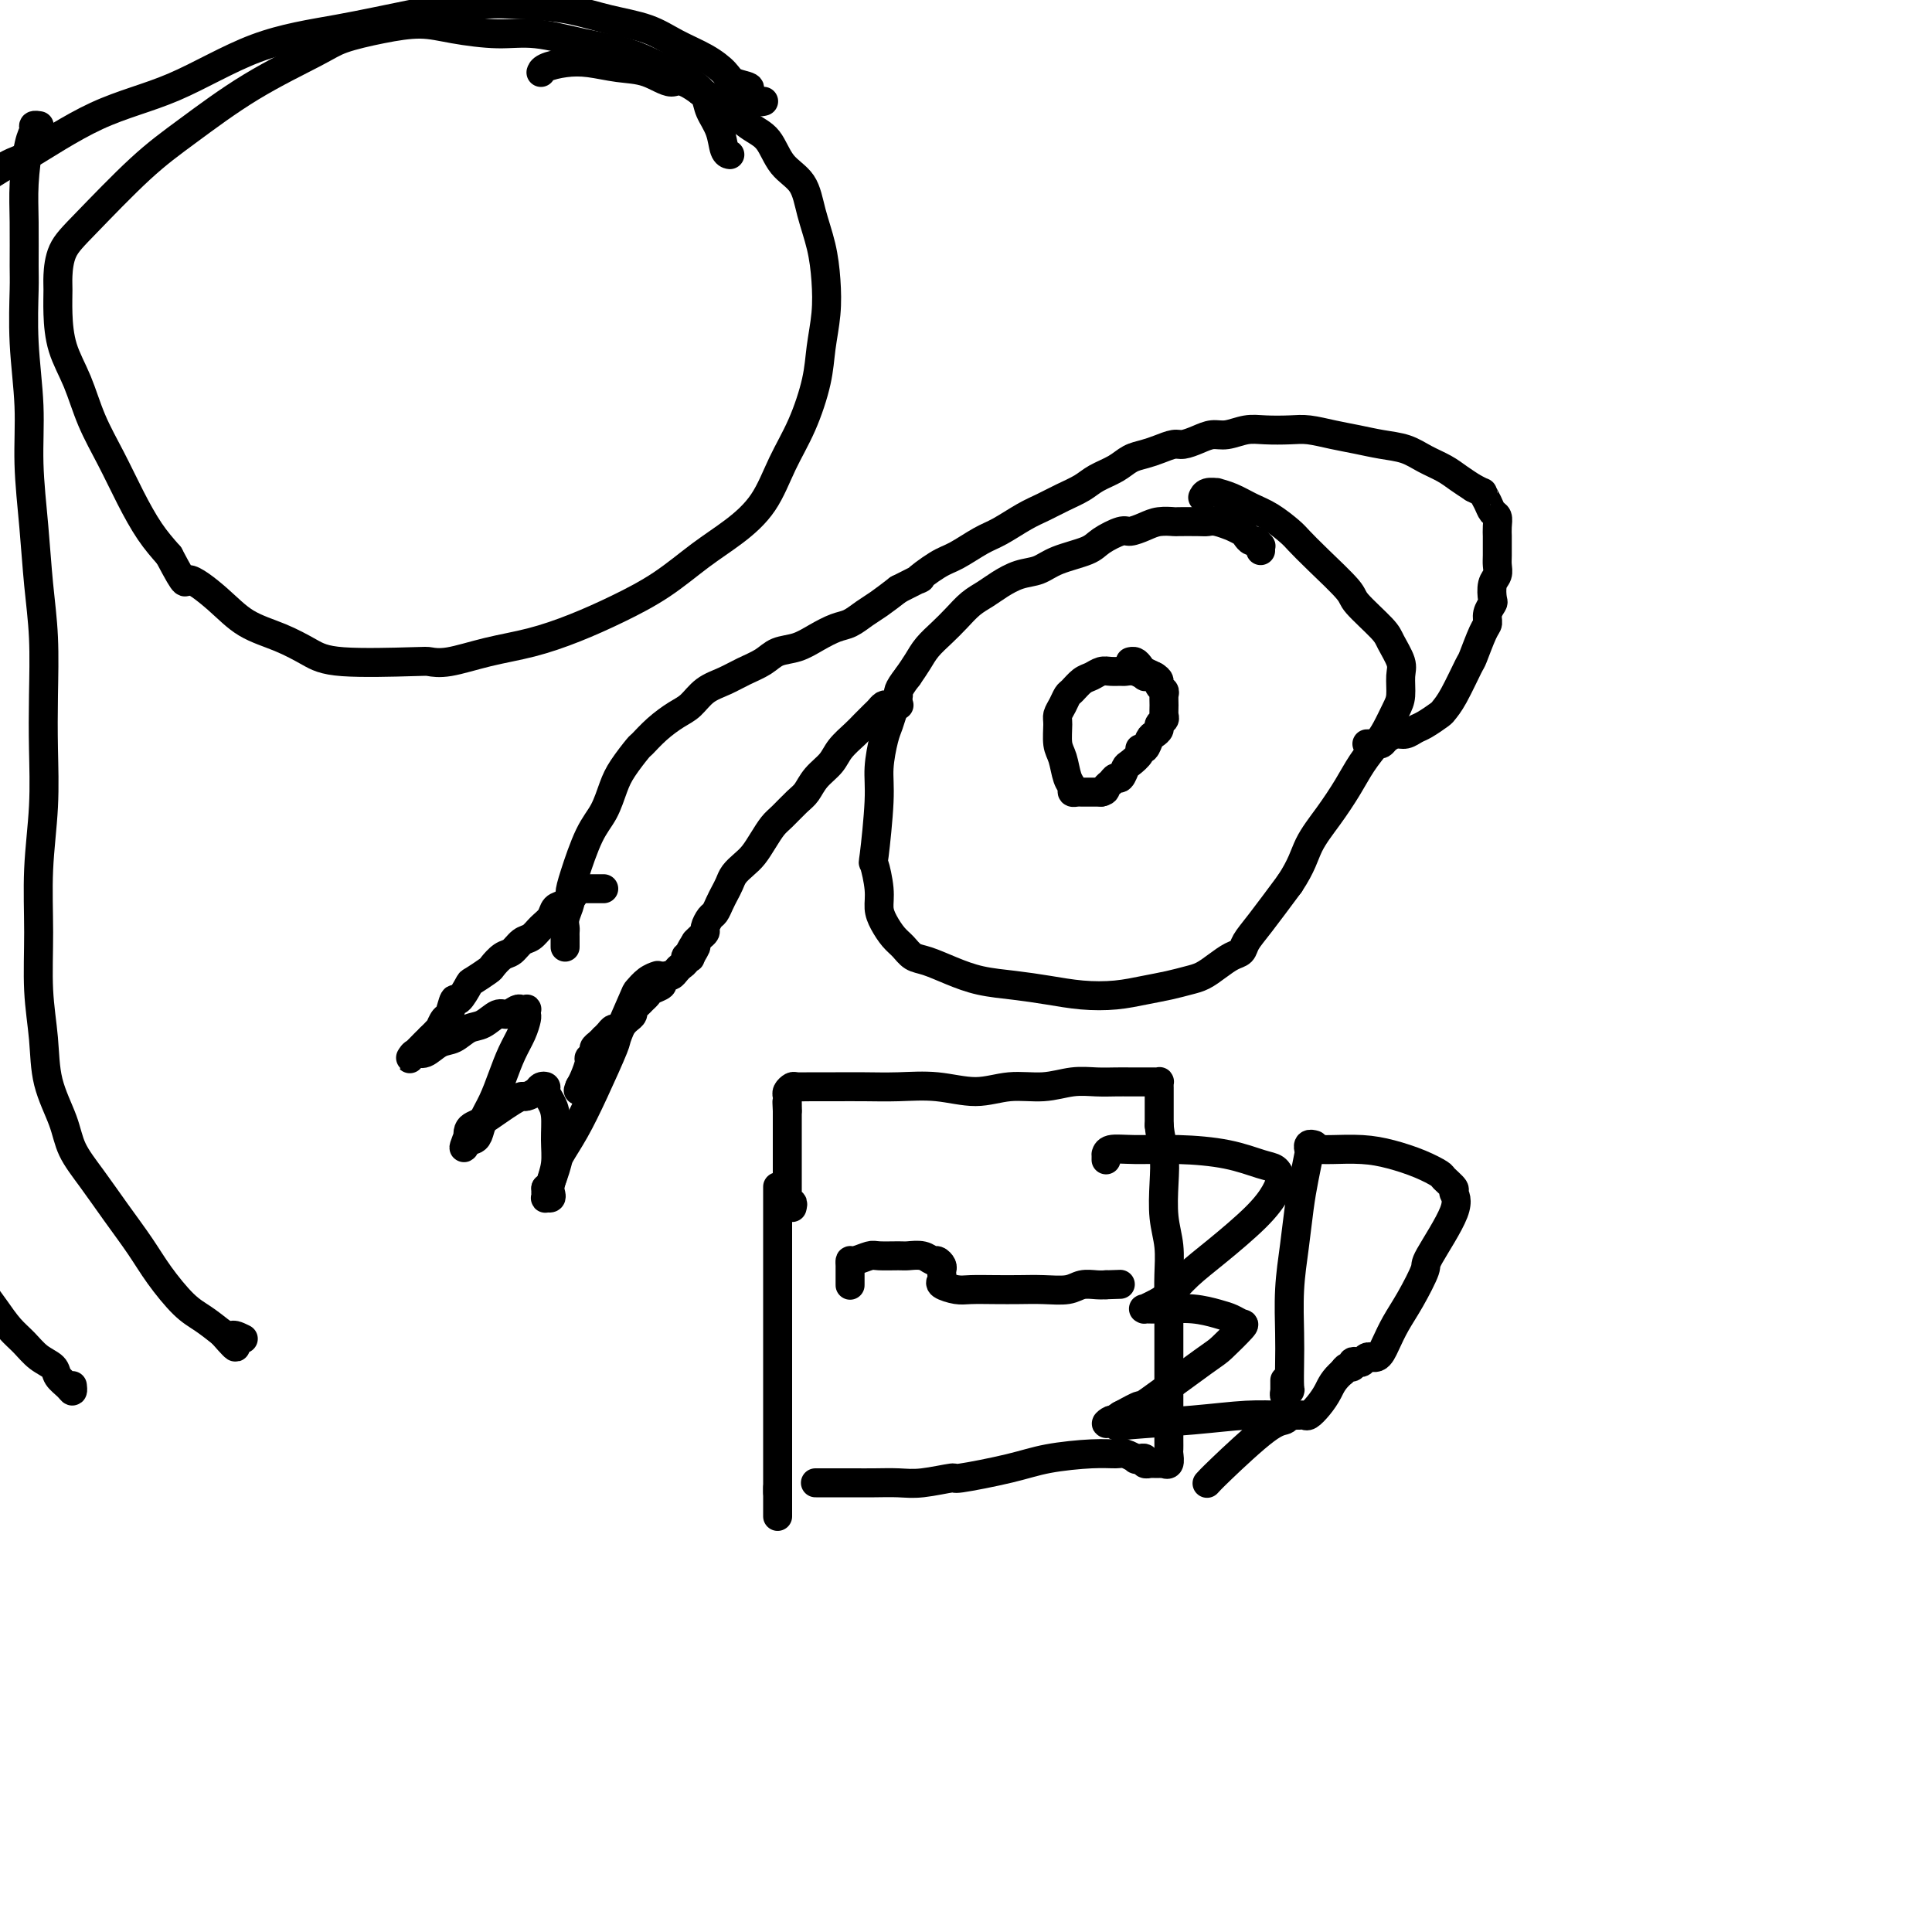 <svg viewBox='0 0 400 400' version='1.1' xmlns='http://www.w3.org/2000/svg' xmlns:xlink='http://www.w3.org/1999/xlink'><g fill='none' stroke='#000000' stroke-width='6' stroke-linecap='round' stroke-linejoin='round'><path d='M261,114c-0.024,-0.455 -0.048,-0.910 0,-1c0.048,-0.090 0.169,0.183 0,0c-0.169,-0.183 -0.628,-0.824 -1,-1c-0.372,-0.176 -0.657,0.111 -1,0c-0.343,-0.111 -0.742,-0.622 -1,-1c-0.258,-0.378 -0.373,-0.623 -1,-1c-0.627,-0.377 -1.765,-0.886 -2,-1c-0.235,-0.114 0.434,0.165 0,0c-0.434,-0.165 -1.970,-0.776 -3,-1c-1.030,-0.224 -1.553,-0.061 -2,0c-0.447,0.061 -0.818,0.019 -2,0c-1.182,-0.019 -3.174,-0.015 -4,0c-0.826,0.015 -0.484,0.041 -1,0c-0.516,-0.041 -1.889,-0.149 -3,0c-1.111,0.149 -1.960,0.554 -3,1c-1.040,0.446 -2.270,0.934 -3,1c-0.730,0.066 -0.960,-0.291 -2,0c-1.040,0.291 -2.889,1.229 -4,2c-1.111,0.771 -1.484,1.375 -3,2c-1.516,0.625 -4.177,1.270 -6,2c-1.823,0.730 -2.809,1.546 -4,2c-1.191,0.454 -2.587,0.547 -4,1c-1.413,0.453 -2.842,1.265 -4,2c-1.158,0.735 -2.043,1.393 -3,2c-0.957,0.607 -1.986,1.163 -3,2c-1.014,0.837 -2.015,1.956 -3,3c-0.985,1.044 -1.955,2.012 -3,3c-1.045,0.988 -2.166,1.997 -3,3c-0.834,1.003 -1.381,2.001 -2,3c-0.619,0.999 -1.309,2.000 -2,3'/><path d='M188,140c-2.417,3.086 -1.958,3.301 -2,4c-0.042,0.699 -0.585,1.884 -1,3c-0.415,1.116 -0.703,2.164 -1,3c-0.297,0.836 -0.602,1.460 -1,3c-0.398,1.540 -0.887,3.997 -1,6c-0.113,2.003 0.151,3.551 0,7c-0.151,3.449 -0.718,8.800 -1,11c-0.282,2.200 -0.280,1.251 0,2c0.280,0.749 0.838,3.198 1,5c0.162,1.802 -0.070,2.959 0,4c0.070,1.041 0.443,1.966 1,3c0.557,1.034 1.298,2.178 2,3c0.702,0.822 1.364,1.323 2,2c0.636,0.677 1.245,1.529 2,2c0.755,0.471 1.655,0.560 3,1c1.345,0.440 3.134,1.232 5,2c1.866,0.768 3.810,1.513 6,2c2.190,0.487 4.626,0.716 7,1c2.374,0.284 4.686,0.623 7,1c2.314,0.377 4.629,0.791 7,1c2.371,0.209 4.798,0.211 7,0c2.202,-0.211 4.178,-0.637 6,-1c1.822,-0.363 3.489,-0.665 5,-1c1.511,-0.335 2.867,-0.705 4,-1c1.133,-0.295 2.043,-0.515 3,-1c0.957,-0.485 1.962,-1.235 3,-2c1.038,-0.765 2.110,-1.545 3,-2c0.890,-0.455 1.599,-0.586 2,-1c0.401,-0.414 0.492,-1.111 1,-2c0.508,-0.889 1.431,-1.968 3,-4c1.569,-2.032 3.785,-5.016 6,-8'/><path d='M267,183c2.575,-3.848 3.011,-5.969 4,-8c0.989,-2.031 2.530,-3.974 4,-6c1.470,-2.026 2.870,-4.135 4,-6c1.130,-1.865 1.991,-3.484 3,-5c1.009,-1.516 2.165,-2.927 3,-4c0.835,-1.073 1.350,-1.808 2,-3c0.650,-1.192 1.435,-2.840 2,-4c0.565,-1.160 0.909,-1.830 1,-3c0.091,-1.170 -0.071,-2.838 0,-4c0.071,-1.162 0.374,-1.816 0,-3c-0.374,-1.184 -1.426,-2.896 -2,-4c-0.574,-1.104 -0.672,-1.598 -2,-3c-1.328,-1.402 -3.887,-3.711 -5,-5c-1.113,-1.289 -0.779,-1.556 -2,-3c-1.221,-1.444 -3.995,-4.063 -6,-6c-2.005,-1.937 -3.239,-3.191 -4,-4c-0.761,-0.809 -1.049,-1.173 -2,-2c-0.951,-0.827 -2.565,-2.116 -4,-3c-1.435,-0.884 -2.692,-1.362 -4,-2c-1.308,-0.638 -2.666,-1.435 -4,-2c-1.334,-0.565 -2.645,-0.897 -3,-1c-0.355,-0.103 0.245,0.024 0,0c-0.245,-0.024 -1.335,-0.199 -2,0c-0.665,0.199 -0.904,0.771 -1,1c-0.096,0.229 -0.048,0.114 0,0'/><path d='M239,140c-0.297,0.008 -0.594,0.016 -1,0c-0.406,-0.016 -0.920,-0.057 -1,0c-0.080,0.057 0.274,0.212 0,0c-0.274,-0.212 -1.176,-0.790 -2,-1c-0.824,-0.210 -1.572,-0.053 -2,0c-0.428,0.053 -0.537,0.002 -1,0c-0.463,-0.002 -1.279,0.045 -2,0c-0.721,-0.045 -1.345,-0.182 -2,0c-0.655,0.182 -1.341,0.681 -2,1c-0.659,0.319 -1.291,0.456 -2,1c-0.709,0.544 -1.496,1.495 -2,2c-0.504,0.505 -0.724,0.565 -1,1c-0.276,0.435 -0.607,1.245 -1,2c-0.393,0.755 -0.849,1.455 -1,2c-0.151,0.545 0.002,0.933 0,2c-0.002,1.067 -0.159,2.811 0,4c0.159,1.189 0.634,1.821 1,3c0.366,1.179 0.623,2.904 1,4c0.377,1.096 0.876,1.562 1,2c0.124,0.438 -0.125,0.850 0,1c0.125,0.150 0.626,0.040 1,0c0.374,-0.040 0.621,-0.011 1,0c0.379,0.011 0.889,0.003 1,0c0.111,-0.003 -0.177,-0.001 0,0c0.177,0.001 0.821,0.000 1,0c0.179,-0.000 -0.106,-0.000 0,0c0.106,0.000 0.602,0.000 1,0c0.398,-0.000 0.699,-0.000 1,0'/><path d='M228,164c1.107,-0.184 0.874,-0.645 1,-1c0.126,-0.355 0.610,-0.605 1,-1c0.390,-0.395 0.687,-0.935 1,-1c0.313,-0.065 0.643,0.346 1,0c0.357,-0.346 0.740,-1.450 1,-2c0.260,-0.550 0.399,-0.546 1,-1c0.601,-0.454 1.666,-1.364 2,-2c0.334,-0.636 -0.064,-0.996 0,-1c0.064,-0.004 0.591,0.350 1,0c0.409,-0.350 0.702,-1.403 1,-2c0.298,-0.597 0.602,-0.736 1,-1c0.398,-0.264 0.891,-0.651 1,-1c0.109,-0.349 -0.167,-0.661 0,-1c0.167,-0.339 0.778,-0.707 1,-1c0.222,-0.293 0.056,-0.512 0,-1c-0.056,-0.488 -0.000,-1.244 0,-2c0.000,-0.756 -0.054,-1.512 0,-2c0.054,-0.488 0.218,-0.708 0,-1c-0.218,-0.292 -0.818,-0.655 -1,-1c-0.182,-0.345 0.054,-0.670 0,-1c-0.054,-0.330 -0.396,-0.663 -1,-1c-0.604,-0.337 -1.468,-0.679 -2,-1c-0.532,-0.321 -0.730,-0.622 -1,-1c-0.270,-0.378 -0.611,-0.832 -1,-1c-0.389,-0.168 -0.825,-0.048 -1,0c-0.175,0.048 -0.087,0.024 0,0'/><path d='M186,146c0.120,-0.000 0.239,-0.001 0,0c-0.239,0.001 -0.838,0.003 -1,0c-0.162,-0.003 0.112,-0.013 0,0c-0.112,0.013 -0.611,0.048 -1,0c-0.389,-0.048 -0.669,-0.179 -1,0c-0.331,0.179 -0.711,0.670 -1,1c-0.289,0.330 -0.485,0.500 -1,1c-0.515,0.500 -1.349,1.330 -2,2c-0.651,0.670 -1.119,1.181 -2,2c-0.881,0.819 -2.174,1.948 -3,3c-0.826,1.052 -1.184,2.029 -2,3c-0.816,0.971 -2.091,1.936 -3,3c-0.909,1.064 -1.451,2.227 -2,3c-0.549,0.773 -1.106,1.155 -2,2c-0.894,0.845 -2.126,2.152 -3,3c-0.874,0.848 -1.390,1.238 -2,2c-0.610,0.762 -1.315,1.895 -2,3c-0.685,1.105 -1.349,2.183 -2,3c-0.651,0.817 -1.288,1.373 -2,2c-0.712,0.627 -1.500,1.324 -2,2c-0.500,0.676 -0.711,1.332 -1,2c-0.289,0.668 -0.656,1.349 -1,2c-0.344,0.651 -0.666,1.274 -1,2c-0.334,0.726 -0.681,1.557 -1,2c-0.319,0.443 -0.610,0.500 -1,1c-0.390,0.500 -0.878,1.443 -1,2c-0.122,0.557 0.121,0.727 0,1c-0.121,0.273 -0.606,0.649 -1,1c-0.394,0.351 -0.697,0.675 -1,1'/><path d='M144,195c-2.410,3.819 -0.435,1.366 0,1c0.435,-0.366 -0.671,1.355 -1,2c-0.329,0.645 0.119,0.214 0,0c-0.119,-0.214 -0.806,-0.211 -1,0c-0.194,0.211 0.103,0.630 0,1c-0.103,0.370 -0.606,0.691 -1,1c-0.394,0.309 -0.678,0.608 -1,1c-0.322,0.392 -0.681,0.879 -1,1c-0.319,0.121 -0.596,-0.122 -1,0c-0.404,0.122 -0.934,0.610 -1,1c-0.066,0.390 0.334,0.682 0,1c-0.334,0.318 -1.400,0.663 -2,1c-0.600,0.337 -0.734,0.668 -1,1c-0.266,0.332 -0.663,0.666 -1,1c-0.337,0.334 -0.615,0.666 -1,1c-0.385,0.334 -0.877,0.668 -1,1c-0.123,0.332 0.122,0.663 0,1c-0.122,0.337 -0.610,0.682 -1,1c-0.390,0.318 -0.683,0.611 -1,1c-0.317,0.389 -0.659,0.874 -1,1c-0.341,0.126 -0.683,-0.107 -1,0c-0.317,0.107 -0.611,0.553 -1,1c-0.389,0.447 -0.874,0.893 -1,1c-0.126,0.107 0.106,-0.126 0,0c-0.106,0.126 -0.549,0.609 -1,1c-0.451,0.391 -0.908,0.689 -1,1c-0.092,0.311 0.183,0.636 0,1c-0.183,0.364 -0.822,0.768 -1,1c-0.178,0.232 0.106,0.293 0,1c-0.106,0.707 -0.602,2.059 -1,3c-0.398,0.941 -0.699,1.470 -1,2'/><path d='M120,225c-0.500,1.333 -0.250,0.667 0,0'/><path d='M117,196c0.000,0.090 0.000,0.179 0,0c-0.000,-0.179 -0.001,-0.627 0,-1c0.001,-0.373 0.004,-0.670 0,-1c-0.004,-0.330 -0.016,-0.693 0,-1c0.016,-0.307 0.058,-0.560 0,-1c-0.058,-0.440 -0.217,-1.069 0,-2c0.217,-0.931 0.810,-2.166 1,-3c0.190,-0.834 -0.024,-1.269 0,-2c0.024,-0.731 0.284,-1.758 1,-4c0.716,-2.242 1.887,-5.697 3,-8c1.113,-2.303 2.166,-3.452 3,-5c0.834,-1.548 1.447,-3.495 2,-5c0.553,-1.505 1.047,-2.567 2,-4c0.953,-1.433 2.366,-3.236 3,-4c0.634,-0.764 0.490,-0.487 1,-1c0.510,-0.513 1.676,-1.814 3,-3c1.324,-1.186 2.808,-2.257 4,-3c1.192,-0.743 2.094,-1.157 3,-2c0.906,-0.843 1.816,-2.114 3,-3c1.184,-0.886 2.641,-1.389 4,-2c1.359,-0.611 2.621,-1.332 4,-2c1.379,-0.668 2.876,-1.282 4,-2c1.124,-0.718 1.876,-1.539 3,-2c1.124,-0.461 2.622,-0.560 4,-1c1.378,-0.440 2.636,-1.219 4,-2c1.364,-0.781 2.832,-1.563 4,-2c1.168,-0.437 2.035,-0.530 3,-1c0.965,-0.470 2.029,-1.319 3,-2c0.971,-0.681 1.849,-1.195 3,-2c1.151,-0.805 2.576,-1.903 4,-3'/><path d='M186,122c6.898,-3.541 4.143,-1.892 4,-2c-0.143,-0.108 2.328,-1.972 4,-3c1.672,-1.028 2.547,-1.220 4,-2c1.453,-0.780 3.483,-2.148 5,-3c1.517,-0.852 2.521,-1.187 4,-2c1.479,-0.813 3.434,-2.105 5,-3c1.566,-0.895 2.744,-1.394 4,-2c1.256,-0.606 2.590,-1.318 4,-2c1.410,-0.682 2.894,-1.335 4,-2c1.106,-0.665 1.832,-1.344 3,-2c1.168,-0.656 2.778,-1.290 4,-2c1.222,-0.710 2.056,-1.496 3,-2c0.944,-0.504 1.999,-0.726 3,-1c1.001,-0.274 1.948,-0.599 3,-1c1.052,-0.401 2.209,-0.877 3,-1c0.791,-0.123 1.215,0.107 2,0c0.785,-0.107 1.930,-0.551 3,-1c1.070,-0.449 2.064,-0.905 3,-1c0.936,-0.095 1.813,0.170 3,0c1.187,-0.170 2.683,-0.775 4,-1c1.317,-0.225 2.455,-0.072 4,0c1.545,0.072 3.497,0.061 5,0c1.503,-0.061 2.558,-0.172 4,0c1.442,0.172 3.270,0.626 5,1c1.730,0.374 3.362,0.666 5,1c1.638,0.334 3.281,0.708 5,1c1.719,0.292 3.513,0.501 5,1c1.487,0.499 2.667,1.288 4,2c1.333,0.712 2.821,1.345 4,2c1.179,0.655 2.051,1.330 3,2c0.949,0.670 1.974,1.335 3,2'/><path d='M305,101c2.570,1.373 1.995,0.804 2,1c0.005,0.196 0.590,1.156 1,2c0.410,0.844 0.646,1.572 1,2c0.354,0.428 0.827,0.555 1,1c0.173,0.445 0.046,1.207 0,2c-0.046,0.793 -0.011,1.616 0,2c0.011,0.384 -0.001,0.328 0,1c0.001,0.672 0.014,2.072 0,3c-0.014,0.928 -0.055,1.386 0,2c0.055,0.614 0.207,1.386 0,2c-0.207,0.614 -0.773,1.071 -1,2c-0.227,0.929 -0.115,2.328 0,3c0.115,0.672 0.234,0.615 0,1c-0.234,0.385 -0.820,1.212 -1,2c-0.180,0.788 0.048,1.537 0,2c-0.048,0.463 -0.370,0.639 -1,2c-0.630,1.361 -1.567,3.908 -2,5c-0.433,1.092 -0.360,0.730 -1,2c-0.640,1.270 -1.992,4.171 -3,6c-1.008,1.829 -1.674,2.585 -2,3c-0.326,0.415 -0.314,0.489 -1,1c-0.686,0.511 -2.071,1.460 -3,2c-0.929,0.540 -1.401,0.670 -2,1c-0.599,0.330 -1.326,0.859 -2,1c-0.674,0.141 -1.294,-0.106 -2,0c-0.706,0.106 -1.499,0.564 -2,1c-0.501,0.436 -0.709,0.849 -1,1c-0.291,0.151 -0.666,0.041 -1,0c-0.334,-0.041 -0.628,-0.011 -1,0c-0.372,0.011 -0.820,0.003 -1,0c-0.180,-0.003 -0.090,-0.002 0,0'/><path d='M125,184c-0.444,0.000 -0.889,0.000 -1,0c-0.111,-0.000 0.111,-0.000 0,0c-0.111,0.000 -0.554,0.000 -1,0c-0.446,-0.000 -0.894,-0.001 -1,0c-0.106,0.001 0.131,0.002 0,0c-0.131,-0.002 -0.629,-0.008 -1,0c-0.371,0.008 -0.614,0.029 -1,0c-0.386,-0.029 -0.915,-0.107 -1,0c-0.085,0.107 0.272,0.398 0,1c-0.272,0.602 -1.175,1.513 -2,2c-0.825,0.487 -1.572,0.549 -2,1c-0.428,0.451 -0.537,1.291 -1,2c-0.463,0.709 -1.278,1.288 -2,2c-0.722,0.712 -1.349,1.557 -2,2c-0.651,0.443 -1.324,0.485 -2,1c-0.676,0.515 -1.355,1.504 -2,2c-0.645,0.496 -1.257,0.497 -2,1c-0.743,0.503 -1.617,1.506 -2,2c-0.383,0.494 -0.273,0.480 -1,1c-0.727,0.520 -2.289,1.576 -3,2c-0.711,0.424 -0.572,0.217 -1,1c-0.428,0.783 -1.425,2.557 -2,3c-0.575,0.443 -0.728,-0.446 -1,0c-0.272,0.446 -0.664,2.228 -1,3c-0.336,0.772 -0.615,0.536 -1,1c-0.385,0.464 -0.876,1.630 -1,2c-0.124,0.370 0.121,-0.054 0,0c-0.121,0.054 -0.606,0.587 -1,1c-0.394,0.413 -0.697,0.707 -1,1'/><path d='M89,215c-4.819,4.974 -1.866,1.908 -1,1c0.866,-0.908 -0.354,0.341 -1,1c-0.646,0.659 -0.718,0.728 -1,1c-0.282,0.272 -0.774,0.745 -1,1c-0.226,0.255 -0.185,0.291 0,0c0.185,-0.291 0.514,-0.908 1,-1c0.486,-0.092 1.130,0.342 2,0c0.870,-0.342 1.966,-1.458 3,-2c1.034,-0.542 2.006,-0.508 3,-1c0.994,-0.492 2.010,-1.509 3,-2c0.990,-0.491 1.953,-0.457 3,-1c1.047,-0.543 2.179,-1.662 3,-2c0.821,-0.338 1.330,0.105 2,0c0.670,-0.105 1.500,-0.757 2,-1c0.500,-0.243 0.671,-0.078 1,0c0.329,0.078 0.818,0.068 1,0c0.182,-0.068 0.057,-0.193 0,0c-0.057,0.193 -0.046,0.704 0,1c0.046,0.296 0.126,0.378 0,1c-0.126,0.622 -0.457,1.783 -1,3c-0.543,1.217 -1.297,2.490 -2,4c-0.703,1.510 -1.354,3.256 -2,5c-0.646,1.744 -1.286,3.487 -2,5c-0.714,1.513 -1.501,2.797 -2,4c-0.499,1.203 -0.711,2.324 -1,3c-0.289,0.676 -0.654,0.907 -1,1c-0.346,0.093 -0.673,0.046 -1,0'/><path d='M97,236c-1.859,3.628 -0.507,0.199 0,-1c0.507,-1.199 0.169,-0.170 0,0c-0.169,0.170 -0.169,-0.521 0,-1c0.169,-0.479 0.508,-0.745 1,-1c0.492,-0.255 1.139,-0.498 2,-1c0.861,-0.502 1.936,-1.262 3,-2c1.064,-0.738 2.116,-1.455 3,-2c0.884,-0.545 1.600,-0.917 2,-1c0.400,-0.083 0.485,0.124 1,0c0.515,-0.124 1.461,-0.578 2,-1c0.539,-0.422 0.670,-0.813 1,-1c0.330,-0.187 0.859,-0.168 1,0c0.141,0.168 -0.105,0.487 0,1c0.105,0.513 0.560,1.219 1,2c0.440,0.781 0.864,1.638 1,3c0.136,1.362 -0.015,3.230 0,5c0.015,1.770 0.196,3.441 0,5c-0.196,1.559 -0.771,3.007 -1,4c-0.229,0.993 -0.114,1.530 0,2c0.114,0.470 0.227,0.873 0,1c-0.227,0.127 -0.793,-0.021 -1,0c-0.207,0.021 -0.056,0.212 0,0c0.056,-0.212 0.015,-0.826 0,-1c-0.015,-0.174 -0.004,0.093 0,0c0.004,-0.093 0.002,-0.547 0,-1'/><path d='M113,246c0.119,1.540 1.416,-2.110 2,-4c0.584,-1.890 0.455,-2.020 1,-3c0.545,-0.980 1.764,-2.809 3,-5c1.236,-2.191 2.487,-4.743 4,-8c1.513,-3.257 3.287,-7.219 4,-9c0.713,-1.781 0.367,-1.381 1,-3c0.633,-1.619 2.247,-5.257 3,-7c0.753,-1.743 0.645,-1.591 1,-2c0.355,-0.409 1.172,-1.379 2,-2c0.828,-0.621 1.665,-0.892 2,-1c0.335,-0.108 0.167,-0.054 0,0'/><path d='M161,246c0.000,-0.264 0.000,-0.527 0,0c0.000,0.527 0.000,1.846 0,3c0.000,1.154 0.000,2.143 0,4c0.000,1.857 0.000,4.583 0,7c0.000,2.417 0.000,4.525 0,7c0.000,2.475 0.000,5.317 0,8c0.000,2.683 0.000,5.207 0,8c0.000,2.793 -0.000,5.855 0,8c0.000,2.145 0.000,3.372 0,5c0.000,1.628 0.000,3.656 0,5c0.000,1.344 0.000,2.004 0,3c0.000,0.996 0.000,2.329 0,3c0.000,0.671 0.000,0.681 0,1c0.000,0.319 0.000,0.948 0,1c0.000,0.052 0.000,-0.474 0,-1'/><path d='M161,308c0.000,10.333 0.000,5.167 0,0'/><path d='M164,250c0.113,-0.453 0.226,-0.905 0,-1c-0.226,-0.095 -0.793,0.168 -1,0c-0.207,-0.168 -0.056,-0.766 0,-1c0.056,-0.234 0.015,-0.105 0,0c-0.015,0.105 -0.004,0.187 0,0c0.004,-0.187 0.001,-0.641 0,-1c-0.001,-0.359 -0.000,-0.621 0,-1c0.000,-0.379 0.000,-0.875 0,-1c-0.000,-0.125 -0.000,0.120 0,0c0.000,-0.120 0.000,-0.607 0,-1c-0.000,-0.393 -0.000,-0.693 0,-1c0.000,-0.307 0.000,-0.622 0,-1c-0.000,-0.378 -0.000,-0.818 0,-1c0.000,-0.182 0.000,-0.105 0,0c-0.000,0.105 -0.000,0.240 0,0c0.000,-0.240 0.000,-0.853 0,-1c-0.000,-0.147 -0.000,0.172 0,0c0.000,-0.172 0.000,-0.834 0,-1c-0.000,-0.166 -0.000,0.163 0,0c0.000,-0.163 0.000,-0.818 0,-1c-0.000,-0.182 -0.000,0.110 0,0c0.000,-0.110 0.000,-0.621 0,-1c-0.000,-0.379 -0.000,-0.627 0,-1c0.000,-0.373 0.000,-0.872 0,-1c-0.000,-0.128 -0.000,0.116 0,0c0.000,-0.116 0.000,-0.592 0,-1c0.000,-0.408 0.000,-0.749 0,-1c0.000,-0.251 0.000,-0.414 0,-1c0.000,-0.586 0.000,-1.596 0,-2c0.000,-0.404 0.000,-0.202 0,0'/><path d='M163,230c-0.154,-3.273 -0.038,-1.455 0,-1c0.038,0.455 -0.002,-0.452 0,-1c0.002,-0.548 0.047,-0.735 0,-1c-0.047,-0.265 -0.184,-0.607 0,-1c0.184,-0.393 0.690,-0.837 1,-1c0.310,-0.163 0.425,-0.043 1,0c0.575,0.043 1.610,0.010 3,0c1.390,-0.010 3.136,0.002 5,0c1.864,-0.002 3.847,-0.019 6,0c2.153,0.019 4.475,0.073 7,0c2.525,-0.073 5.252,-0.272 8,0c2.748,0.272 5.519,1.015 8,1c2.481,-0.015 4.674,-0.789 7,-1c2.326,-0.211 4.786,0.140 7,0c2.214,-0.140 4.182,-0.769 6,-1c1.818,-0.231 3.485,-0.062 5,0c1.515,0.062 2.879,0.017 4,0c1.121,-0.017 1.999,-0.005 3,0c1.001,0.005 2.125,0.004 3,0c0.875,-0.004 1.503,-0.012 2,0c0.497,0.012 0.865,0.044 1,0c0.135,-0.044 0.036,-0.162 0,0c-0.036,0.162 -0.010,0.605 0,1c0.010,0.395 0.003,0.741 0,1c-0.003,0.259 -0.001,0.430 0,1c0.001,0.570 0.000,1.538 0,2c-0.000,0.462 -0.000,0.418 0,1c0.000,0.582 0.000,1.791 0,3'/><path d='M240,233c0.222,2.481 0.777,4.182 1,6c0.223,1.818 0.112,3.753 0,6c-0.112,2.247 -0.226,4.806 0,7c0.226,2.194 0.793,4.022 1,6c0.207,1.978 0.056,4.104 0,6c-0.056,1.896 -0.015,3.562 0,5c0.015,1.438 0.004,2.649 0,4c-0.004,1.351 -0.001,2.841 0,4c0.001,1.159 0.000,1.987 0,3c-0.000,1.013 -0.000,2.211 0,3c0.000,0.789 0.000,1.168 0,2c-0.000,0.832 -0.000,2.117 0,3c0.000,0.883 0.000,1.364 0,2c-0.000,0.636 -0.000,1.426 0,2c0.000,0.574 0.001,0.932 0,2c-0.001,1.068 -0.004,2.846 0,4c0.004,1.154 0.016,1.682 0,2c-0.016,0.318 -0.061,0.425 0,1c0.061,0.575 0.226,1.618 0,2c-0.226,0.382 -0.844,0.102 -1,0c-0.156,-0.102 0.150,-0.027 0,0c-0.150,0.027 -0.757,0.007 -1,0c-0.243,-0.007 -0.122,-0.002 0,0c0.122,0.002 0.244,0.000 0,0c-0.244,-0.000 -0.854,0.001 -1,0c-0.146,-0.001 0.172,-0.004 0,0c-0.172,0.004 -0.833,0.015 -1,0c-0.167,-0.015 0.162,-0.056 0,0c-0.162,0.056 -0.813,0.207 -1,0c-0.187,-0.207 0.089,-0.774 0,-1c-0.089,-0.226 -0.545,-0.113 -1,0'/><path d='M236,302c-1.053,0.216 -0.685,0.256 -1,0c-0.315,-0.256 -1.312,-0.809 -2,-1c-0.688,-0.191 -1.065,-0.019 -2,0c-0.935,0.019 -2.428,-0.115 -5,0c-2.572,0.115 -6.225,0.479 -9,1c-2.775,0.521 -4.674,1.197 -8,2c-3.326,0.803 -8.080,1.732 -10,2c-1.920,0.268 -1.007,-0.124 -2,0c-0.993,0.124 -3.894,0.765 -6,1c-2.106,0.235 -3.419,0.063 -5,0c-1.581,-0.063 -3.432,-0.017 -5,0c-1.568,0.017 -2.854,0.005 -4,0c-1.146,-0.005 -2.153,-0.001 -3,0c-0.847,0.001 -1.534,0.000 -2,0c-0.466,-0.000 -0.710,-0.000 -1,0c-0.290,0.000 -0.628,0.000 -1,0c-0.372,-0.000 -0.780,-0.000 -1,0c-0.220,0.000 -0.251,0.000 0,0c0.251,-0.000 0.786,-0.000 1,0c0.214,0.000 0.107,0.000 0,0'/><path d='M176,266c-0.000,0.081 -0.000,0.162 0,0c0.000,-0.162 0.000,-0.568 0,-1c-0.000,-0.432 -0.000,-0.890 0,-1c0.000,-0.110 0.001,0.129 0,0c-0.001,-0.129 -0.004,-0.627 0,-1c0.004,-0.373 0.015,-0.622 0,-1c-0.015,-0.378 -0.057,-0.886 0,-1c0.057,-0.114 0.213,0.166 1,0c0.787,-0.166 2.206,-0.778 3,-1c0.794,-0.222 0.962,-0.056 2,0c1.038,0.056 2.946,0.000 4,0c1.054,-0.000 1.253,0.056 2,0c0.747,-0.056 2.043,-0.222 3,0c0.957,0.222 1.577,0.833 2,1c0.423,0.167 0.650,-0.110 1,0c0.350,0.110 0.823,0.607 1,1c0.177,0.393 0.057,0.684 0,1c-0.057,0.316 -0.050,0.659 0,1c0.050,0.341 0.144,0.680 0,1c-0.144,0.320 -0.525,0.622 0,1c0.525,0.378 1.955,0.833 3,1c1.045,0.167 1.704,0.046 3,0c1.296,-0.046 3.228,-0.016 5,0c1.772,0.016 3.385,0.018 5,0c1.615,-0.018 3.234,-0.057 5,0c1.766,0.057 3.680,0.211 5,0c1.320,-0.211 2.048,-0.788 3,-1c0.952,-0.212 2.129,-0.061 3,0c0.871,0.061 1.435,0.030 2,0'/><path d='M229,266c5.167,-0.167 2.583,-0.083 0,0'/><path d='M272,237c0.112,0.031 0.223,0.061 0,0c-0.223,-0.061 -0.781,-0.214 -1,0c-0.219,0.214 -0.100,0.795 0,1c0.100,0.205 0.181,0.035 0,1c-0.181,0.965 -0.623,3.065 -1,5c-0.377,1.935 -0.689,3.706 -1,6c-0.311,2.294 -0.619,5.113 -1,8c-0.381,2.887 -0.833,5.844 -1,9c-0.167,3.156 -0.049,6.511 0,9c0.049,2.489 0.027,4.113 0,6c-0.027,1.887 -0.060,4.038 0,5c0.060,0.962 0.212,0.734 0,1c-0.212,0.266 -0.789,1.027 -1,1c-0.211,-0.027 -0.057,-0.842 0,-1c0.057,-0.158 0.015,0.342 0,0c-0.015,-0.342 -0.004,-1.526 0,-2c0.004,-0.474 0.002,-0.237 0,0'/><path d='M273,238c0.340,-0.005 0.680,-0.010 1,0c0.320,0.010 0.618,0.034 2,0c1.382,-0.034 3.846,-0.126 6,0c2.154,0.126 3.997,0.472 6,1c2.003,0.528 4.168,1.240 6,2c1.832,0.760 3.333,1.569 4,2c0.667,0.431 0.500,0.484 1,1c0.500,0.516 1.667,1.496 2,2c0.333,0.504 -0.168,0.532 0,1c0.168,0.468 1.006,1.377 0,4c-1.006,2.623 -3.856,6.961 -5,9c-1.144,2.039 -0.583,1.779 -1,3c-0.417,1.221 -1.813,3.925 -3,6c-1.187,2.075 -2.164,3.523 -3,5c-0.836,1.477 -1.530,2.985 -2,4c-0.470,1.015 -0.717,1.539 -1,2c-0.283,0.461 -0.601,0.859 -1,1c-0.399,0.141 -0.880,0.024 -1,0c-0.120,-0.024 0.122,0.045 0,0c-0.122,-0.045 -0.606,-0.204 -1,0c-0.394,0.204 -0.697,0.772 -1,1c-0.303,0.228 -0.606,0.116 -1,0c-0.394,-0.116 -0.879,-0.237 -1,0c-0.121,0.237 0.121,0.833 0,1c-0.121,0.167 -0.606,-0.095 -1,0c-0.394,0.095 -0.697,0.548 -1,1'/><path d='M278,284c-1.980,1.685 -2.429,2.896 -3,4c-0.571,1.104 -1.263,2.100 -2,3c-0.737,0.900 -1.517,1.705 -2,2c-0.483,0.295 -0.668,0.079 -1,0c-0.332,-0.079 -0.809,-0.023 -1,0c-0.191,0.023 -0.095,0.011 0,0'/><path d='M229,240c-0.001,0.121 -0.002,0.243 0,0c0.002,-0.243 0.008,-0.850 0,-1c-0.008,-0.150 -0.031,0.158 0,0c0.031,-0.158 0.115,-0.782 1,-1c0.885,-0.218 2.569,-0.032 5,0c2.431,0.032 5.608,-0.091 9,0c3.392,0.091 6.998,0.396 10,1c3.002,0.604 5.398,1.505 7,2c1.602,0.495 2.408,0.582 3,1c0.592,0.418 0.970,1.167 1,2c0.030,0.833 -0.288,1.749 -1,3c-0.712,1.251 -1.818,2.835 -4,5c-2.182,2.165 -5.440,4.909 -8,7c-2.560,2.091 -4.422,3.527 -6,5c-1.578,1.473 -2.870,2.983 -4,4c-1.130,1.017 -2.096,1.541 -3,2c-0.904,0.459 -1.744,0.854 -2,1c-0.256,0.146 0.074,0.042 0,0c-0.074,-0.042 -0.550,-0.023 0,0c0.550,0.023 2.126,0.048 4,0c1.874,-0.048 4.047,-0.171 6,0c1.953,0.171 3.686,0.634 5,1c1.314,0.366 2.208,0.634 3,1c0.792,0.366 1.482,0.832 2,1c0.518,0.168 0.863,0.040 0,1c-0.863,0.960 -2.936,3.009 -4,4c-1.064,0.991 -1.120,0.926 -4,3c-2.880,2.074 -8.583,6.289 -11,8c-2.417,1.711 -1.548,0.917 -2,1c-0.452,0.083 -2.226,1.041 -4,2'/><path d='M232,293c-4.378,2.954 -2.824,1.338 -2,1c0.824,-0.338 0.916,0.603 1,1c0.084,0.397 0.159,0.250 3,0c2.841,-0.250 8.447,-0.603 13,-1c4.553,-0.397 8.054,-0.840 11,-1c2.946,-0.160 5.337,-0.039 7,0c1.663,0.039 2.596,-0.003 3,0c0.404,0.003 0.277,0.052 0,0c-0.277,-0.052 -0.705,-0.207 -1,0c-0.295,0.207 -0.458,0.774 -1,1c-0.542,0.226 -1.465,0.112 -4,2c-2.535,1.888 -6.683,5.777 -9,8c-2.317,2.223 -2.805,2.778 -3,3c-0.195,0.222 -0.098,0.111 0,0'/><path d='M151,32c0.098,0.019 0.196,0.038 0,0c-0.196,-0.038 -0.686,-0.135 -1,-1c-0.314,-0.865 -0.452,-2.500 -1,-4c-0.548,-1.500 -1.508,-2.867 -2,-4c-0.492,-1.133 -0.518,-2.032 -1,-3c-0.482,-0.968 -1.421,-2.004 -3,-3c-1.579,-0.996 -3.797,-1.951 -6,-3c-2.203,-1.049 -4.391,-2.193 -7,-3c-2.609,-0.807 -5.640,-1.278 -9,-2c-3.360,-0.722 -7.049,-1.694 -10,-2c-2.951,-0.306 -5.164,0.053 -8,0c-2.836,-0.053 -6.296,-0.520 -9,-1c-2.704,-0.480 -4.654,-0.975 -7,-1c-2.346,-0.025 -5.090,0.421 -8,1c-2.910,0.579 -5.987,1.292 -8,2c-2.013,0.708 -2.961,1.410 -6,3c-3.039,1.590 -8.170,4.069 -13,7c-4.830,2.931 -9.361,6.315 -13,9c-3.639,2.685 -6.387,4.671 -10,8c-3.613,3.329 -8.093,8.001 -11,11c-2.907,2.999 -4.242,4.323 -5,6c-0.758,1.677 -0.940,3.705 -1,5c-0.060,1.295 0.002,1.855 0,3c-0.002,1.145 -0.069,2.873 0,5c0.069,2.127 0.275,4.653 1,7c0.725,2.347 1.968,4.514 3,7c1.032,2.486 1.854,5.290 3,8c1.146,2.710 2.616,5.324 4,8c1.384,2.676 2.680,5.413 4,8c1.320,2.587 2.663,5.025 4,7c1.337,1.975 2.669,3.488 4,5'/><path d='M35,115c4.018,7.613 3.064,5.145 4,5c0.936,-0.145 3.763,2.031 6,4c2.237,1.969 3.885,3.729 6,5c2.115,1.271 4.698,2.053 7,3c2.302,0.947 4.325,2.059 6,3c1.675,0.941 3.004,1.710 7,2c3.996,0.290 10.659,0.101 14,0c3.341,-0.101 3.359,-0.112 4,0c0.641,0.112 1.904,0.348 4,0c2.096,-0.348 5.026,-1.280 8,-2c2.974,-0.720 5.991,-1.227 9,-2c3.009,-0.773 6.011,-1.811 9,-3c2.989,-1.189 5.965,-2.527 9,-4c3.035,-1.473 6.128,-3.080 9,-5c2.872,-1.920 5.524,-4.151 8,-6c2.476,-1.849 4.775,-3.315 7,-5c2.225,-1.685 4.375,-3.589 6,-6c1.625,-2.411 2.726,-5.328 4,-8c1.274,-2.672 2.720,-5.097 4,-8c1.280,-2.903 2.393,-6.283 3,-9c0.607,-2.717 0.706,-4.770 1,-7c0.294,-2.230 0.782,-4.638 1,-7c0.218,-2.362 0.165,-4.678 0,-7c-0.165,-2.322 -0.441,-4.649 -1,-7c-0.559,-2.351 -1.401,-4.725 -2,-7c-0.599,-2.275 -0.956,-4.450 -2,-6c-1.044,-1.550 -2.774,-2.473 -4,-4c-1.226,-1.527 -1.947,-3.657 -3,-5c-1.053,-1.343 -2.437,-1.900 -4,-3c-1.563,-1.100 -3.304,-2.743 -5,-4c-1.696,-1.257 -3.348,-2.129 -5,-3'/><path d='M145,19c-4.380,-3.283 -4.831,-1.991 -6,-2c-1.169,-0.009 -3.056,-1.320 -5,-2c-1.944,-0.680 -3.947,-0.728 -6,-1c-2.053,-0.272 -4.158,-0.766 -6,-1c-1.842,-0.234 -3.422,-0.207 -5,0c-1.578,0.207 -3.156,0.594 -4,1c-0.844,0.406 -0.956,0.830 -1,1c-0.044,0.170 -0.022,0.085 0,0'/><path d='M158,21c0.093,-0.024 0.185,-0.048 0,0c-0.185,0.048 -0.648,0.168 -1,0c-0.352,-0.168 -0.593,-0.625 -1,-1c-0.407,-0.375 -0.981,-0.670 -1,-1c-0.019,-0.330 0.516,-0.696 0,-1c-0.516,-0.304 -2.084,-0.546 -3,-1c-0.916,-0.454 -1.180,-1.118 -2,-2c-0.820,-0.882 -2.197,-1.980 -4,-3c-1.803,-1.020 -4.032,-1.961 -6,-3c-1.968,-1.039 -3.676,-2.175 -6,-3c-2.324,-0.825 -5.266,-1.340 -8,-2c-2.734,-0.660 -5.262,-1.464 -8,-2c-2.738,-0.536 -5.687,-0.805 -9,-1c-3.313,-0.195 -6.991,-0.317 -11,0c-4.009,0.317 -8.350,1.073 -13,2c-4.650,0.927 -9.611,2.025 -15,3c-5.389,0.975 -11.208,1.826 -17,4c-5.792,2.174 -11.558,5.672 -17,8c-5.442,2.328 -10.562,3.486 -16,6c-5.438,2.514 -11.196,6.385 -14,8c-2.804,1.615 -2.656,0.975 -6,3c-3.344,2.025 -10.180,6.715 -14,10c-3.820,3.285 -4.624,5.167 -6,7c-1.376,1.833 -3.325,3.619 -5,6c-1.675,2.381 -3.077,5.356 -4,7c-0.923,1.644 -1.369,1.957 -2,4c-0.631,2.043 -1.447,5.816 -2,9c-0.553,3.184 -0.841,5.780 -1,9c-0.159,3.220 -0.188,7.063 0,11c0.188,3.937 0.594,7.969 1,12'/><path d='M-33,110c0.174,6.807 0.609,7.825 1,11c0.391,3.175 0.739,8.507 1,13c0.261,4.493 0.434,8.147 1,12c0.566,3.853 1.524,7.905 2,12c0.476,4.095 0.471,8.233 1,11c0.529,2.767 1.594,4.165 3,10c1.406,5.835 3.154,16.108 4,21c0.846,4.892 0.790,4.402 1,5c0.210,0.598 0.685,2.283 1,5c0.315,2.717 0.468,6.466 1,10c0.532,3.534 1.441,6.853 2,10c0.559,3.147 0.768,6.123 1,9c0.232,2.877 0.488,5.655 1,8c0.512,2.345 1.281,4.258 2,6c0.719,1.742 1.389,3.313 2,5c0.611,1.687 1.164,3.490 2,5c0.836,1.510 1.956,2.726 3,4c1.044,1.274 2.014,2.606 3,4c0.986,1.394 1.989,2.849 3,4c1.011,1.151 2.029,1.999 3,3c0.971,1.001 1.896,2.154 3,3c1.104,0.846 2.387,1.386 3,2c0.613,0.614 0.557,1.303 1,2c0.443,0.697 1.387,1.403 2,2c0.613,0.597 0.896,1.084 1,1c0.104,-0.084 0.030,-0.738 0,-1c-0.030,-0.262 -0.015,-0.131 0,0'/><path d='M8,26c0.119,0.020 0.238,0.040 0,0c-0.238,-0.040 -0.834,-0.140 -1,0c-0.166,0.140 0.099,0.520 0,1c-0.099,0.480 -0.562,1.060 -1,3c-0.438,1.940 -0.850,5.241 -1,8c-0.150,2.759 -0.036,4.978 0,8c0.036,3.022 -0.005,6.847 0,9c0.005,2.153 0.057,2.633 0,5c-0.057,2.367 -0.223,6.621 0,11c0.223,4.379 0.834,8.882 1,13c0.166,4.118 -0.113,7.850 0,12c0.113,4.150 0.618,8.716 1,13c0.382,4.284 0.639,8.286 1,12c0.361,3.714 0.825,7.142 1,11c0.175,3.858 0.061,8.147 0,12c-0.061,3.853 -0.070,7.268 0,11c0.070,3.732 0.218,7.779 0,12c-0.218,4.221 -0.804,8.615 -1,13c-0.196,4.385 -0.004,8.762 0,13c0.004,4.238 -0.180,8.337 0,12c0.180,3.663 0.725,6.890 1,10c0.275,3.110 0.281,6.104 1,9c0.719,2.896 2.152,5.694 3,8c0.848,2.306 1.110,4.120 2,6c0.890,1.880 2.408,3.827 4,6c1.592,2.173 3.258,4.573 5,7c1.742,2.427 3.561,4.879 5,7c1.439,2.121 2.499,3.909 4,6c1.501,2.091 3.443,4.486 5,6c1.557,1.514 2.731,2.147 4,3c1.269,0.853 2.635,1.927 4,3'/><path d='M46,276c4.512,5.179 2.292,2.125 2,1c-0.292,-1.125 1.345,-0.321 2,0c0.655,0.321 0.327,0.161 0,0'/></g>
</svg>
